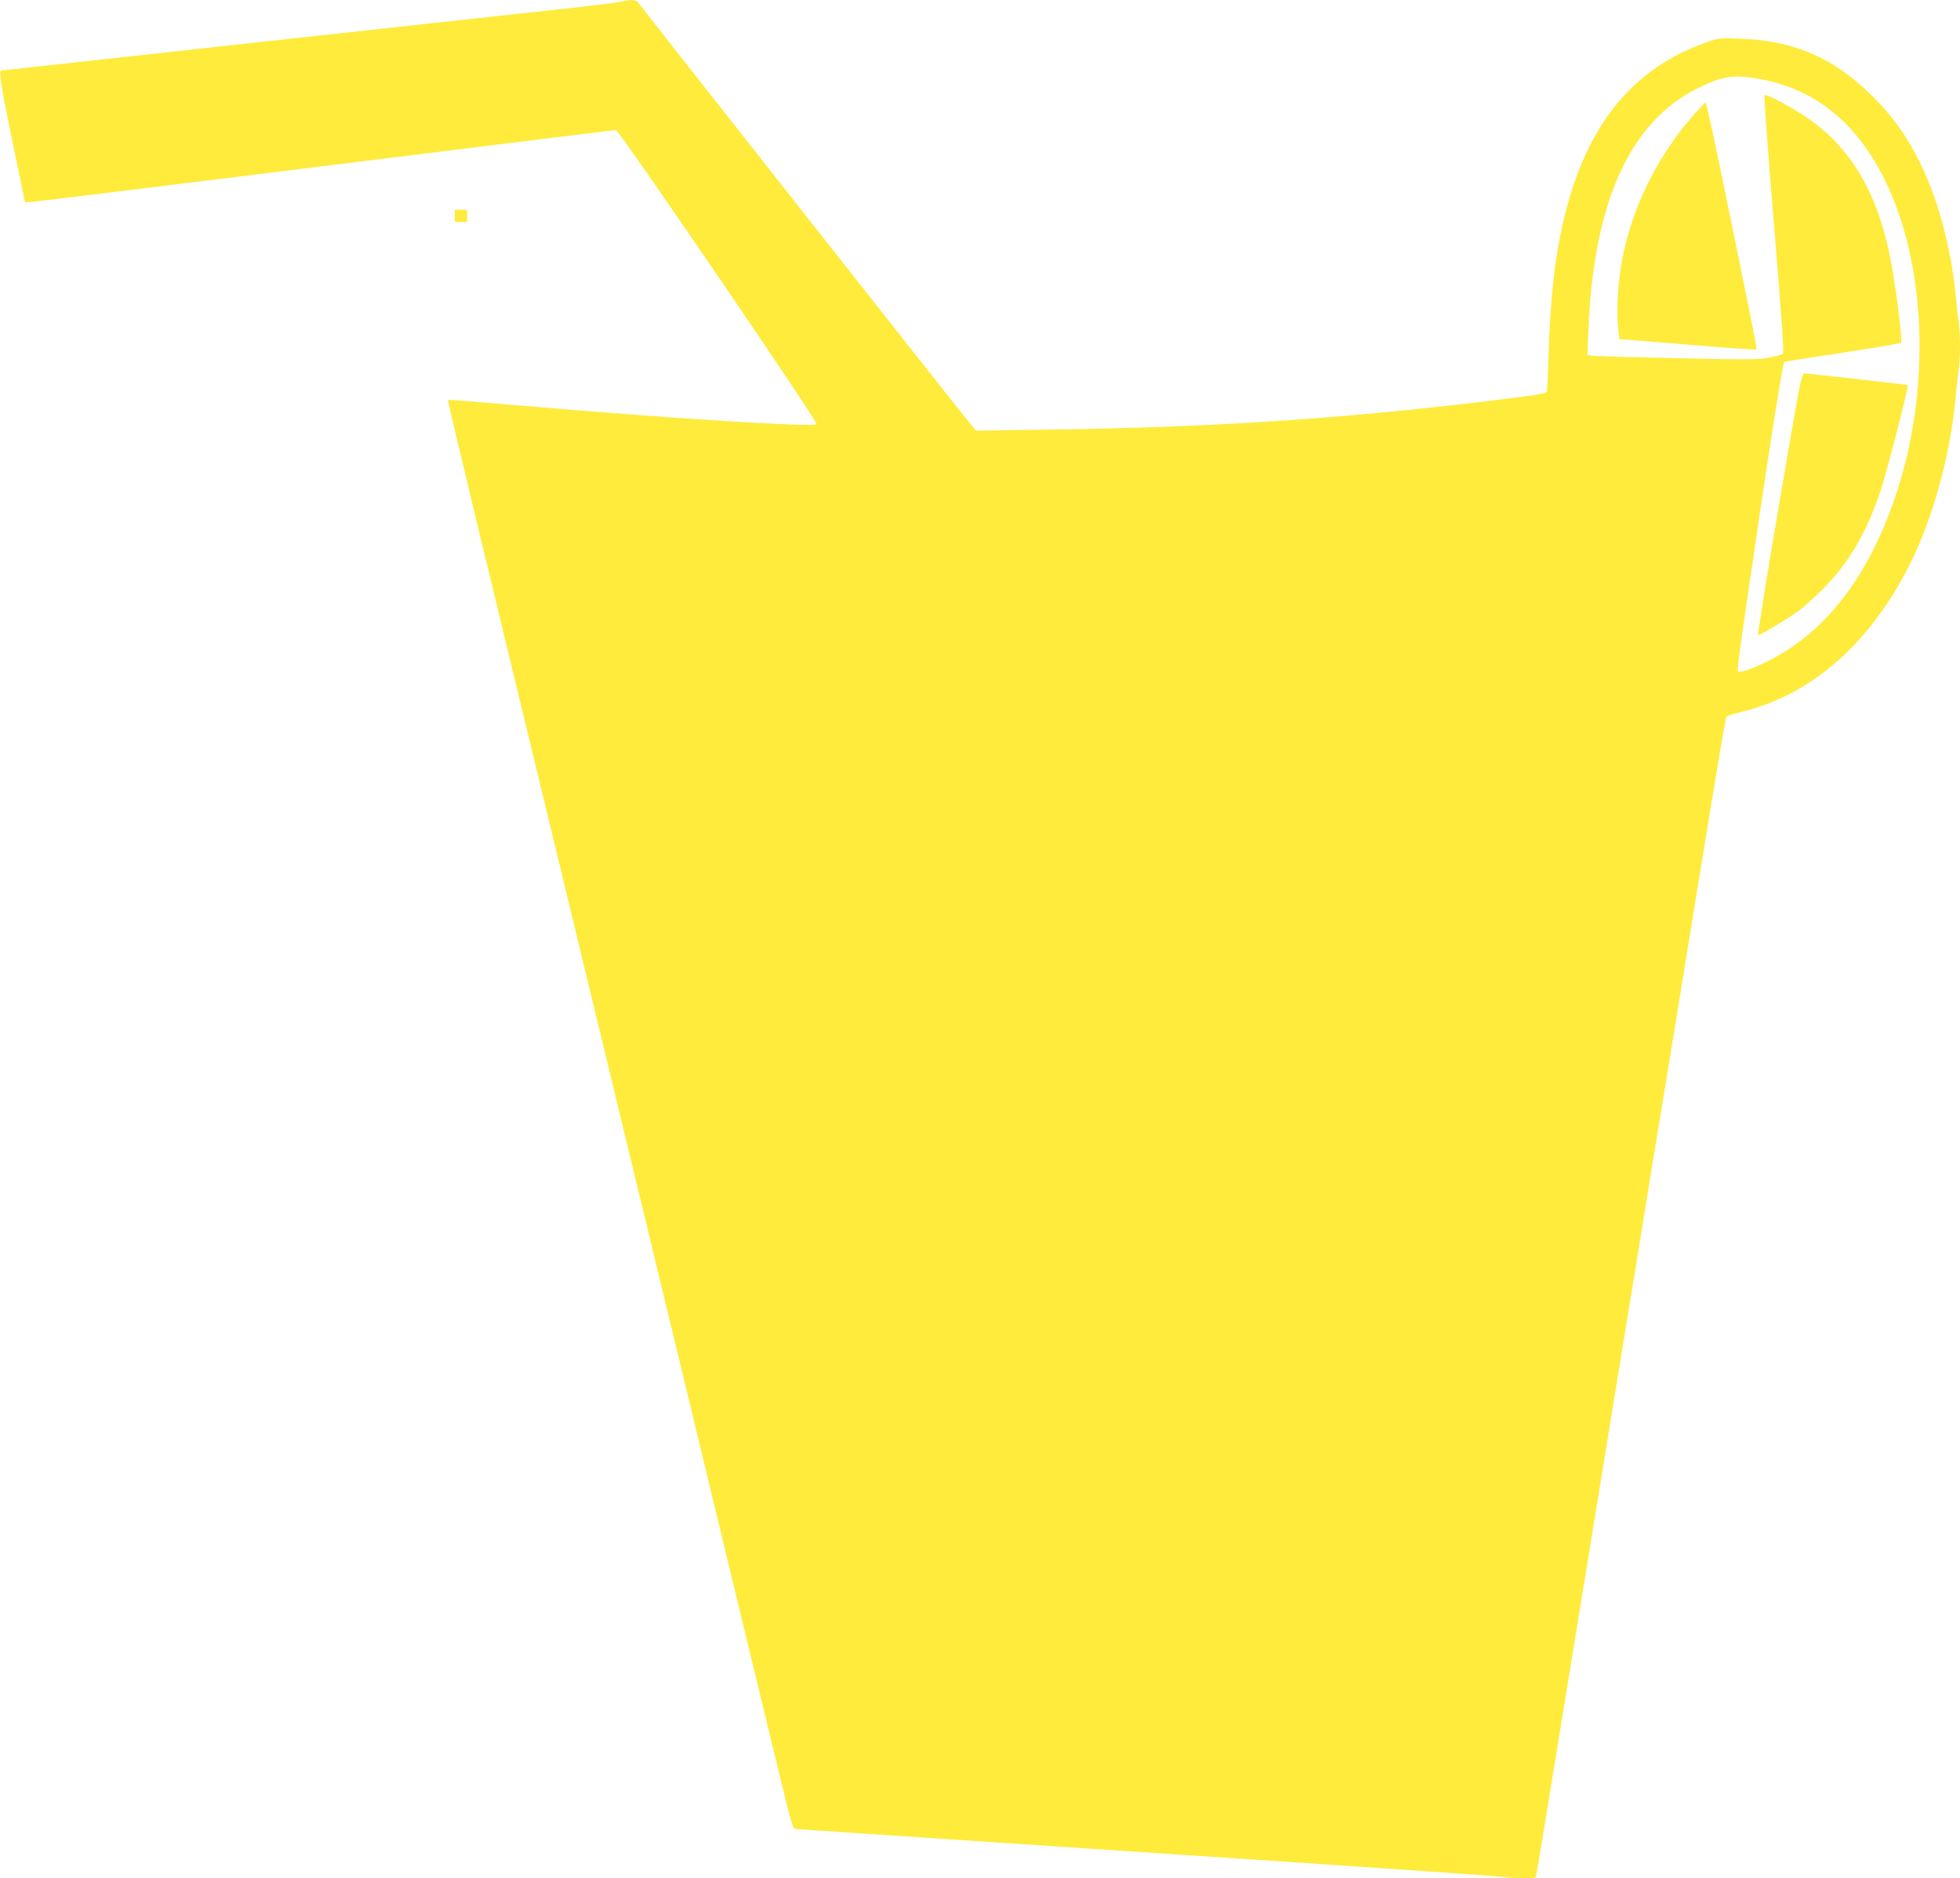 <?xml version="1.0" standalone="no"?>
<!DOCTYPE svg PUBLIC "-//W3C//DTD SVG 20010904//EN"
 "http://www.w3.org/TR/2001/REC-SVG-20010904/DTD/svg10.dtd">
<svg version="1.0" xmlns="http://www.w3.org/2000/svg"
 width="1280pt" height="1227pt" viewBox="0 0 1280 1227"
 preserveAspectRatio="xMidYMid meet">
<g transform="translate(0,1227) scale(0.1,-0.1)"
fill="#ffeb3b" stroke="none">
<path d="M4055 12259 c-16 -5 -154 -22 -305 -39 -337 -36 -2801 -307 -3463
-380 -147 -17 -272 -30 -278 -30 -19 0 -3 -103 77 -487 l77 -373 27 0 c15 0
242 27 506 60 263 32 607 75 764 94 157 20 614 76 1015 126 1375 170 1534 190
1548 190 20 0 1322 -1909 1310 -1921 -21 -21 -978 39 -1936 122 -258 22 -470
39 -472 37 -2 -2 82 -356 186 -788 333 -1380 521 -2156 819 -3390 160 -663
374 -1547 475 -1965 101 -418 270 -1118 375 -1555 106 -437 238 -984 294
-1215 99 -409 102 -420 126 -423 14 -1 1040 -69 2280 -152 1240 -82 2289 -154
2330 -160 41 -5 107 -10 147 -10 70 0 72 1 77 27 5 23 130 787 600 3673 19
118 53 326 76 463 22 136 58 358 80 495 23 136 57 344 76 462 19 118 60 366
90 550 30 184 75 459 99 610 179 1099 214 1303 221 1310 5 5 56 20 113 34 448
113 825 446 1083 959 150 299 262 704 298 1077 6 63 15 145 20 182 13 85 13
236 1 330 -6 40 -15 125 -21 188 -22 224 -84 490 -161 686 -96 246 -212 428
-379 594 -250 250 -512 365 -860 377 -144 5 -146 5 -235 -27 -539 -193 -849
-638 -969 -1390 -26 -163 -46 -406 -53 -647 -3 -128 -9 -236 -12 -242 -8 -13
-75 -23 -386 -61 -961 -116 -1811 -172 -2850 -186 l-491 -7 -45 54 c-47 55
-2105 2667 -2149 2727 -19 26 -30 32 -59 31 -20 -1 -49 -5 -66 -10z m7431
-504 c288 -50 521 -199 698 -449 376 -528 461 -1456 205 -2246 -153 -472 -389
-818 -699 -1025 -130 -87 -320 -170 -340 -149 -8 8 16 177 165 1179 66 444
129 833 137 840 3 3 173 30 379 61 206 31 378 60 383 64 14 14 -40 425 -80
607 -90 408 -267 689 -549 875 -114 75 -251 146 -262 135 -4 -5 24 -383 62
-842 47 -569 66 -838 59 -845 -6 -6 -46 -17 -90 -26 -70 -14 -136 -14 -599 -4
-286 6 -535 13 -554 16 l-34 5 6 162 c34 833 269 1356 707 1577 165 83 234 94
406 65z"/>
<path d="M11068 11528 c-236 -267 -399 -589 -469 -927 -29 -141 -44 -348 -33
-456 l9 -90 445 -36 c245 -21 447 -35 450 -32 5 5 -2 40 -195 986 -71 345
-132 627 -136 627 -4 0 -36 -33 -71 -72z"/>
<path d="M11619 8978 c-80 -469 -142 -854 -137 -856 10 -4 188 103 266 159 31
23 103 88 159 144 168 168 285 370 377 647 42 129 182 675 175 682 -5 4 -643
76 -675 76 -19 0 -28 -46 -165 -852z"/>
<path d="M2970 10860 l0 -40 40 0 40 0 0 40 0 40 -40 0 -40 0 0 -40z"/>
</g>
</svg>

